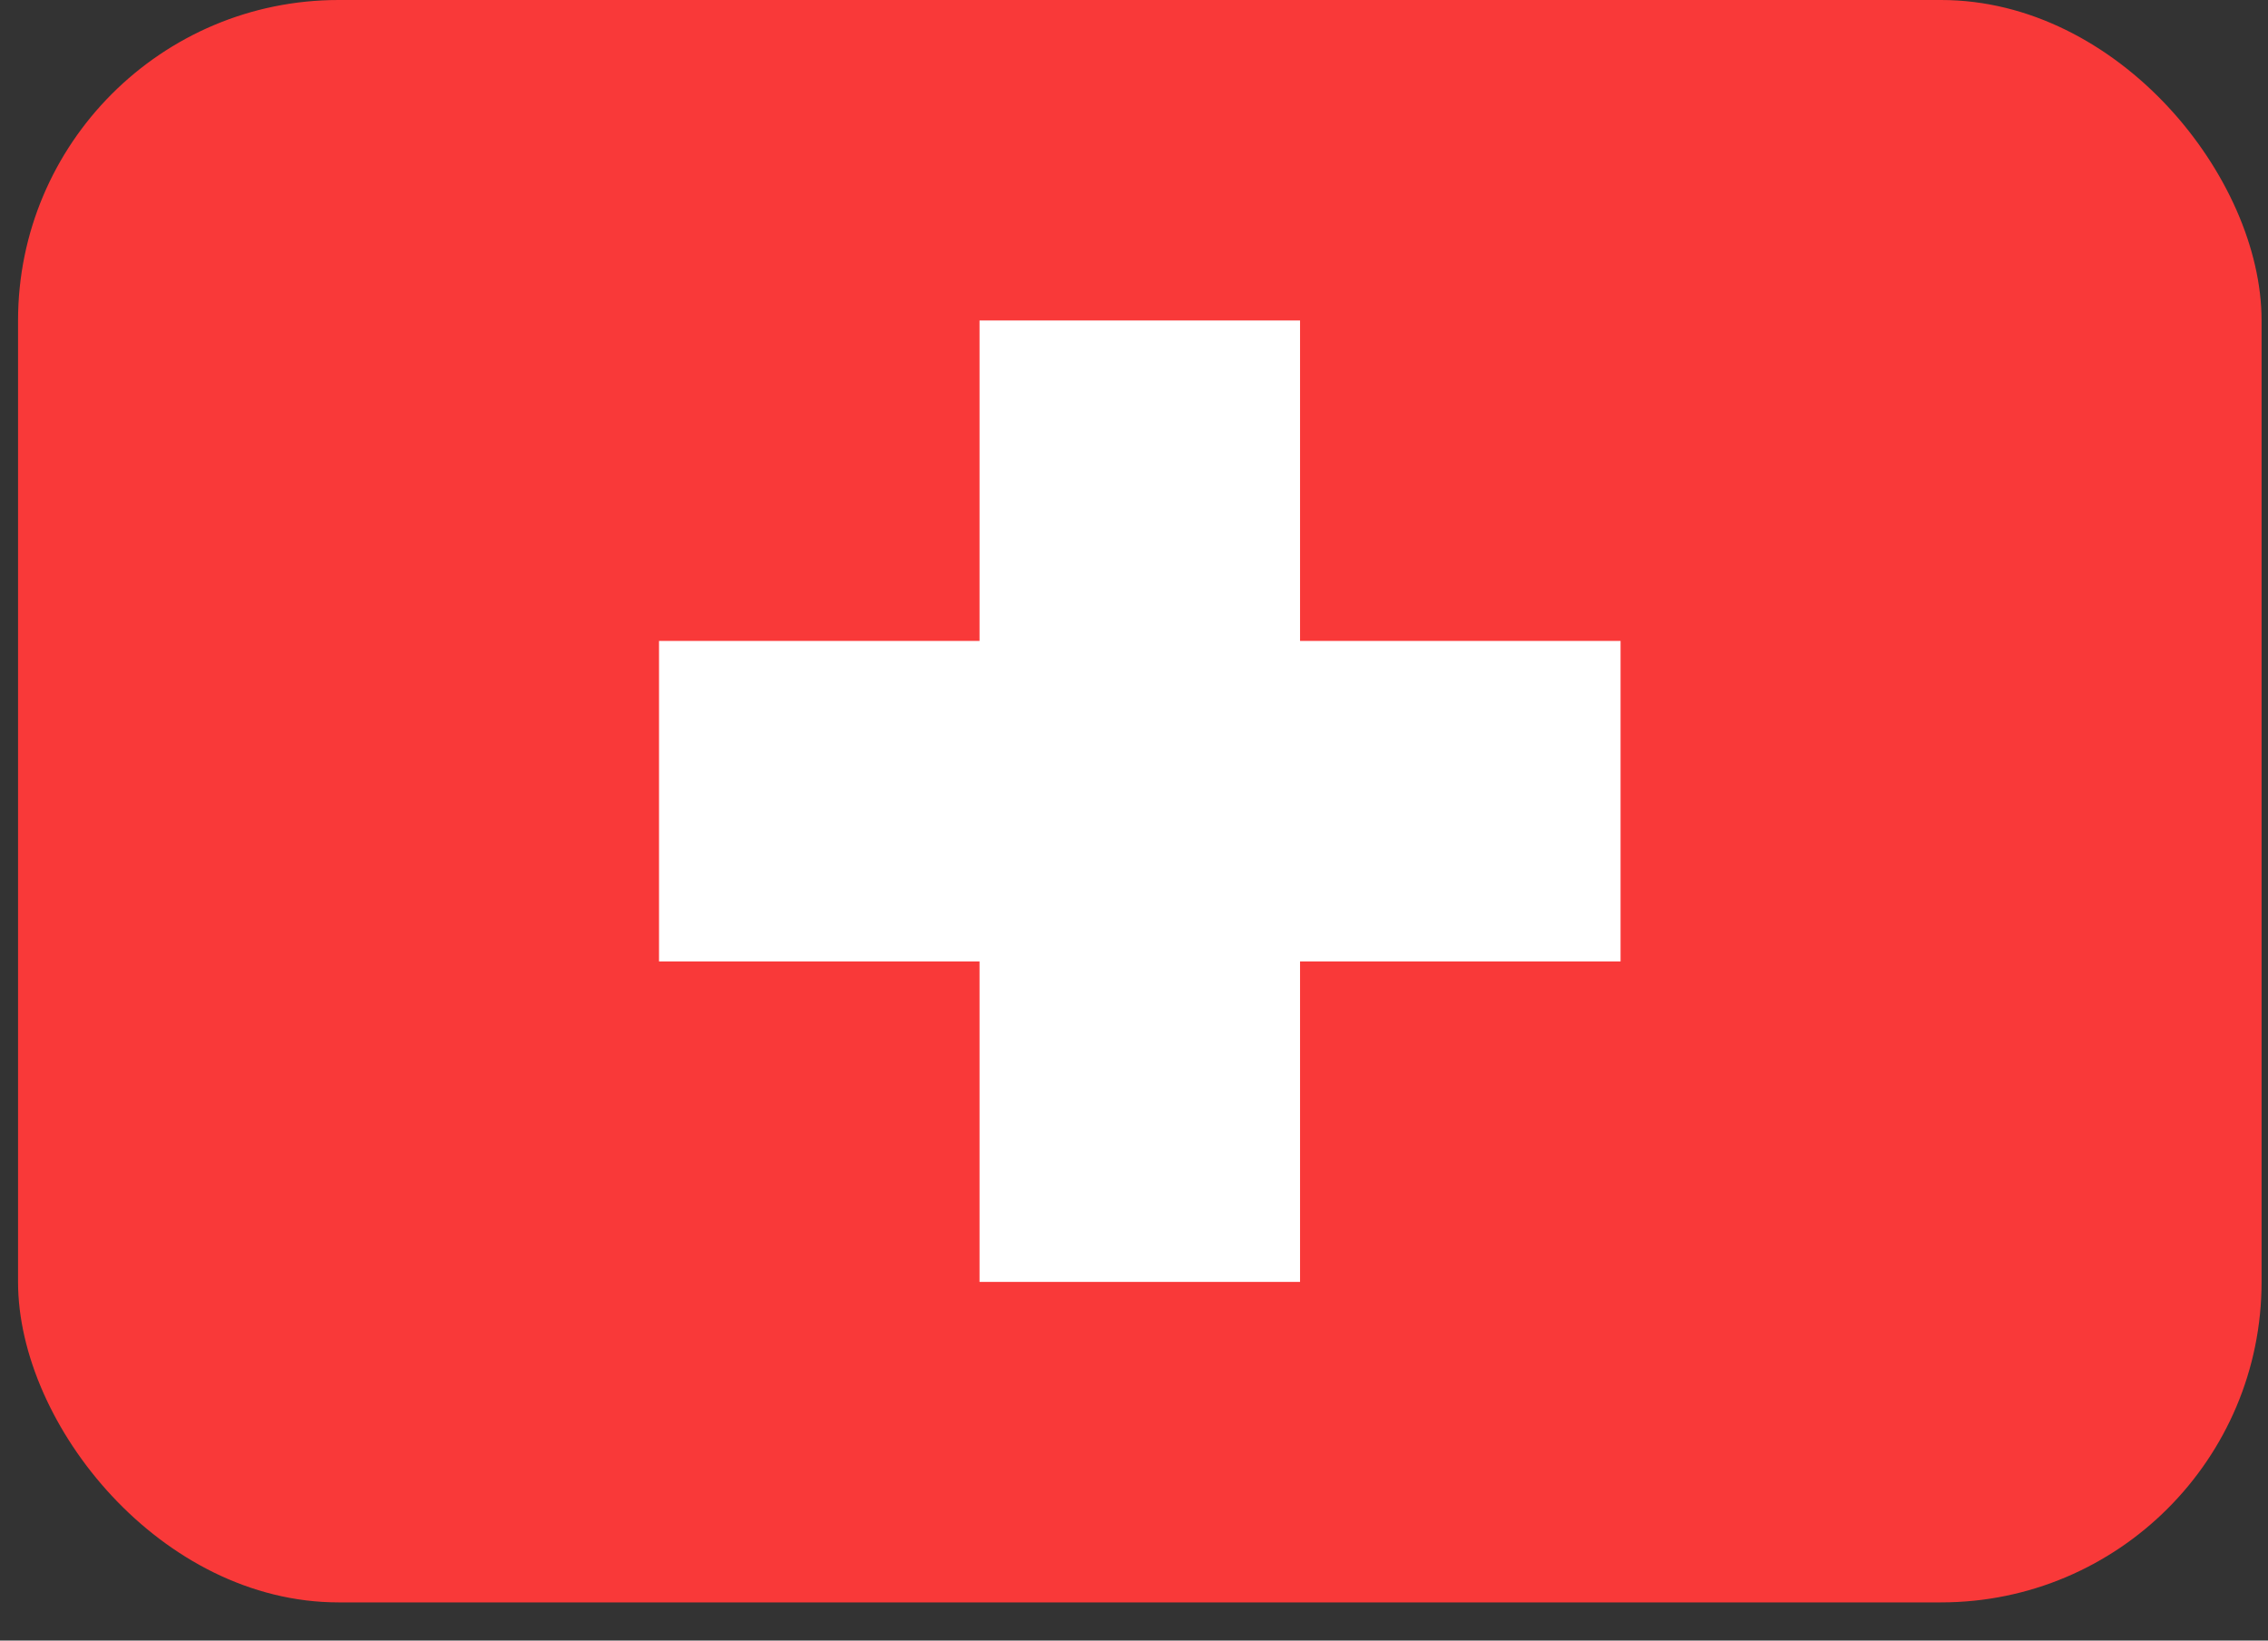 <svg width="47" height="34" viewBox="0 0 47 34" fill="none" xmlns="http://www.w3.org/2000/svg">
<rect x="0" y="0" width="47" height="34" fill="#333333" stroke="none"/>
<rect x="0.374" width="46.493" height="33.209" rx="6.642" fill="#F93939"/>
<path fill-rule="evenodd" clip-rule="evenodd" d="M20.299 13.283H13.657V19.925H20.299V26.567H26.941V19.925H33.583V13.283H26.941V6.642H20.299V13.283Z" fill="white"/>
</svg>
